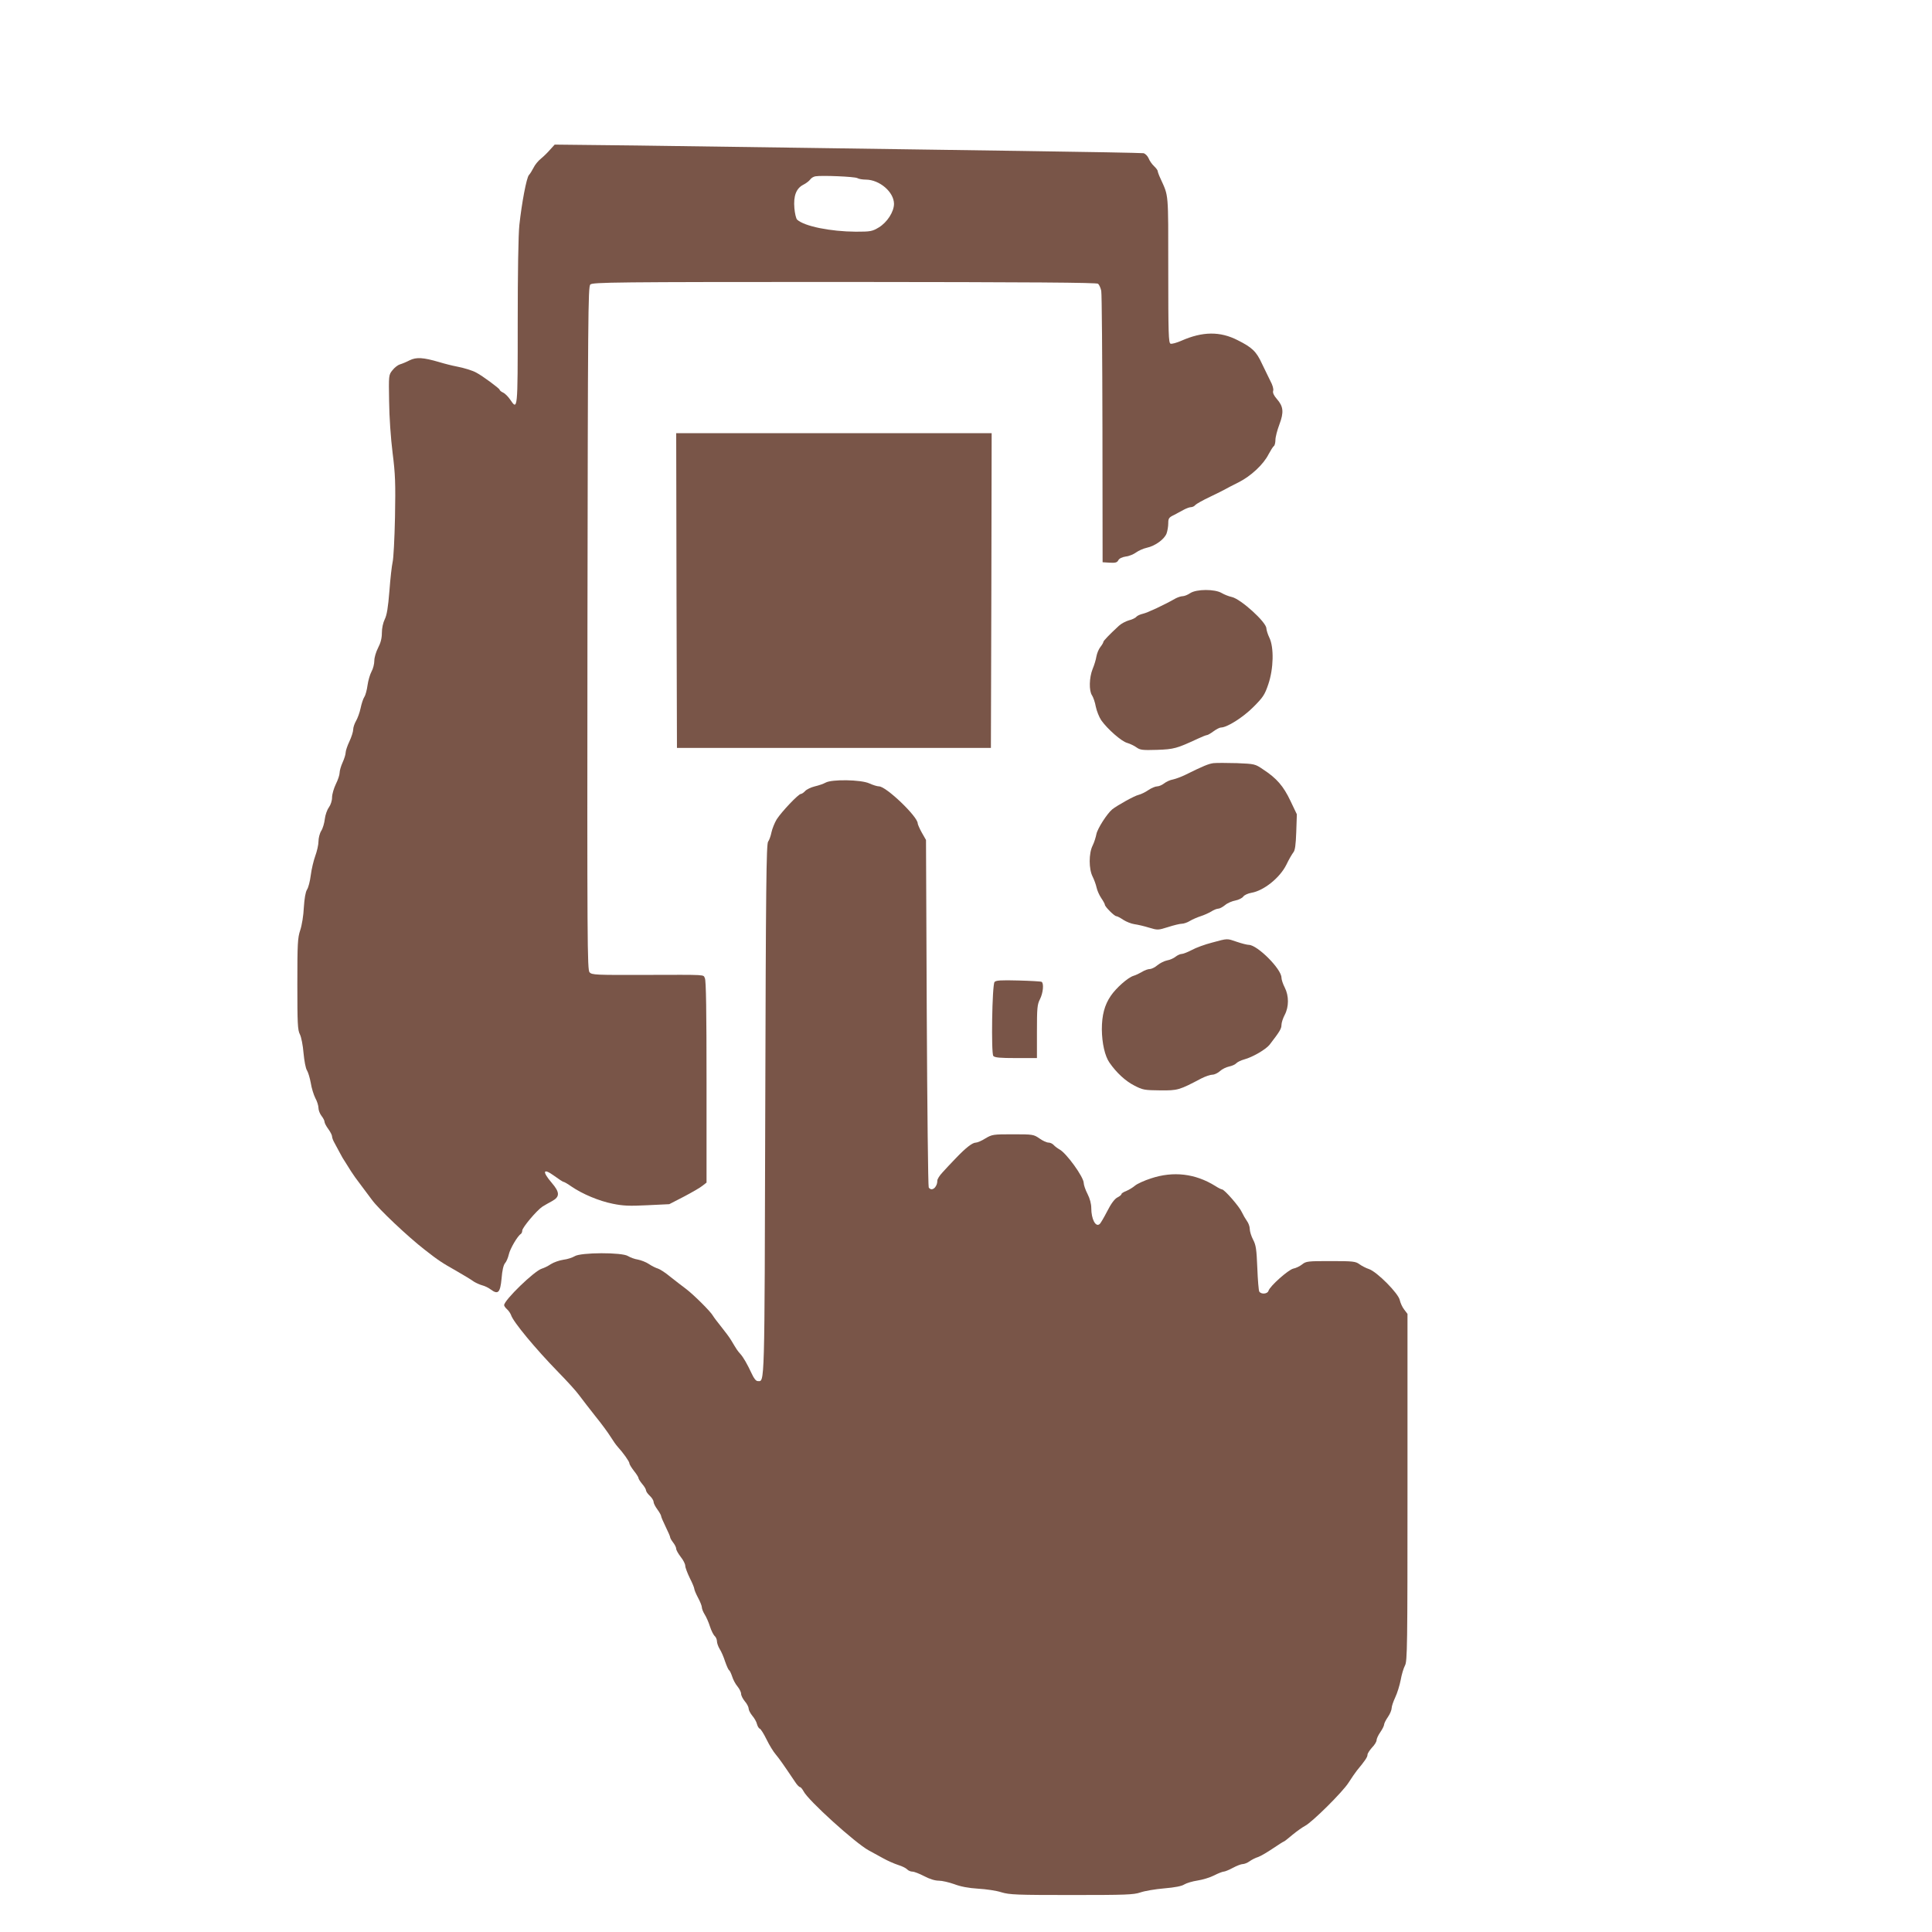 <?xml version="1.0" standalone="no"?>
<!DOCTYPE svg PUBLIC "-//W3C//DTD SVG 20010904//EN"
 "http://www.w3.org/TR/2001/REC-SVG-20010904/DTD/svg10.dtd">
<svg version="1.0" xmlns="http://www.w3.org/2000/svg"
 width="1280pt" height="1280pt" viewBox="0 0 1280 1280"
 preserveAspectRatio="xMidYMid meet">
<g transform="translate(0,1280) scale(0.1,-0.1)"
fill="#795548" stroke="none">
<path d="M3645 11809 c-16 -19 -44 -46 -61 -60 -18 -14 -40 -41 -49 -60 -10
-19 -23 -41 -31 -49 -16 -19 -47 -183 -63 -330 -7 -64 -11 -317 -11 -647 0
-587 0 -584 -51 -509 -13 19 -34 40 -46 45 -13 6 -23 15 -23 19 0 8 -115 93
-154 113 -24 14 -83 32 -131 41 -27 5 -79 18 -115 29 -106 31 -151 34 -196 12
-21 -11 -50 -23 -64 -27 -14 -4 -36 -21 -50 -39 -25 -31 -25 -33 -22 -207 1
-102 11 -244 23 -340 18 -142 20 -201 16 -425 -3 -143 -10 -278 -16 -300 -5
-22 -15 -107 -21 -190 -9 -111 -17 -160 -31 -188 -11 -23 -19 -58 -19 -90 0
-36 -8 -66 -25 -99 -14 -27 -25 -64 -25 -85 0 -21 -8 -54 -19 -73 -10 -19 -22
-60 -26 -90 -4 -30 -13 -65 -21 -77 -8 -12 -19 -46 -25 -75 -6 -29 -20 -67
-30 -84 -10 -17 -19 -43 -19 -57 0 -14 -11 -49 -25 -79 -14 -29 -25 -63 -25
-74 0 -12 -9 -41 -20 -65 -11 -24 -20 -55 -20 -69 0 -14 -11 -47 -25 -75 -13
-27 -25 -67 -25 -88 0 -22 -9 -49 -21 -66 -12 -16 -24 -51 -27 -77 -3 -27 -13
-62 -24 -79 -10 -16 -18 -48 -18 -70 0 -22 -10 -65 -21 -95 -11 -30 -25 -88
-30 -128 -5 -40 -16 -83 -25 -96 -10 -16 -17 -58 -21 -118 -2 -51 -13 -119
-24 -151 -17 -51 -19 -89 -19 -358 0 -260 2 -304 17 -332 9 -18 20 -73 24
-124 5 -52 14 -102 23 -115 8 -13 19 -50 25 -83 5 -33 19 -78 30 -100 12 -21
21 -51 21 -66 0 -14 9 -38 20 -52 11 -14 20 -31 20 -39 0 -8 11 -29 25 -48 14
-19 25 -41 25 -49 0 -9 7 -27 15 -41 8 -14 23 -43 35 -65 11 -22 28 -51 38
-65 9 -14 26 -41 37 -59 11 -18 40 -59 65 -91 25 -33 58 -77 74 -99 43 -60
239 -245 350 -331 92 -72 112 -85 216 -144 58 -34 79 -46 111 -68 15 -9 40
-20 55 -24 16 -4 41 -16 55 -27 49 -36 63 -22 72 72 4 54 13 91 23 102 9 10
20 36 25 58 8 37 58 123 80 136 5 4 9 13 9 22 0 20 96 134 134 159 17 10 45
27 63 36 53 29 53 58 -2 122 -65 76 -57 99 15 47 30 -22 59 -41 63 -41 5 0 29
-14 53 -31 73 -50 183 -96 273 -114 68 -14 110 -16 229 -10 l146 7 97 50 c53
28 109 60 123 72 l27 21 0 667 c0 466 -3 673 -11 687 -13 25 26 23 -396 22
-328 -1 -352 0 -368 17 -15 17 -16 186 -14 2280 3 2070 4 2263 19 2277 15 15
160 17 1683 17 1255 -1 1671 -4 1681 -12 8 -7 17 -28 21 -47 4 -19 7 -432 8
-916 l1 -882 47 -3 c38 -2 49 1 57 16 6 12 25 21 50 25 21 2 52 15 68 27 17
12 48 26 71 31 56 12 117 57 131 95 6 17 11 47 11 67 0 32 4 39 38 55 20 11
51 27 67 36 17 9 37 16 46 16 9 0 22 6 28 14 6 7 50 32 99 55 48 23 94 46 102
51 8 5 47 25 85 44 82 41 166 119 200 187 14 26 29 50 35 54 5 3 10 22 10 40
0 19 12 65 26 102 31 82 27 120 -16 169 -21 24 -29 42 -25 55 4 11 -4 39 -19
66 -13 27 -38 77 -55 113 -37 81 -65 108 -161 156 -117 60 -233 58 -372 -3
-32 -14 -64 -23 -73 -20 -13 6 -15 64 -15 491 0 522 3 482 -51 602 -11 23 -19
46 -19 51 0 5 -11 20 -24 32 -14 13 -30 36 -36 52 -7 16 -22 31 -34 34 -11 2
-379 9 -816 15 -437 6 -1065 15 -1395 20 -330 5 -845 12 -1145 16 l-545 6 -30
-33z m2035 -189 c10 -6 36 -10 57 -10 91 -1 185 -82 186 -160 0 -53 -45 -123
-101 -157 -44 -26 -54 -28 -152 -28 -168 1 -342 36 -389 80 -7 7 -15 41 -18
76 -7 81 12 131 59 155 18 9 39 25 46 35 7 10 22 19 35 21 42 7 259 -2 277
-12z"/>
<path d="M4482 8888 l3 -1043 1040 0 1040 0 3 1043 2 1042 -1045 0 -1045 0 2
-1042z"/>
<path d="M7885 8870 c-16 -11 -39 -20 -50 -20 -11 0 -31 -7 -45 -14 -77 -44
-189 -96 -217 -102 -18 -4 -38 -13 -44 -20 -6 -8 -29 -19 -50 -24 -21 -6 -51
-22 -66 -36 -64 -59 -103 -100 -103 -107 0 -5 -9 -20 -20 -34 -11 -14 -22 -41
-26 -62 -3 -20 -14 -57 -25 -83 -23 -57 -25 -145 -4 -175 8 -12 20 -46 25 -75
6 -29 22 -69 36 -90 41 -58 134 -140 172 -150 20 -6 47 -19 62 -30 24 -17 39
-19 136 -16 112 4 130 9 270 74 28 13 55 24 61 24 5 0 24 11 43 25 19 14 41
25 49 25 40 0 145 66 214 135 65 65 76 81 100 152 35 103 38 244 7 308 -11 22
-19 50 -20 62 0 41 -171 196 -230 208 -19 4 -49 16 -66 26 -45 27 -167 27
-209 -1z"/>
<path d="M8040 7744 c-32 -4 -67 -18 -190 -79 -25 -12 -60 -25 -78 -29 -19 -3
-45 -15 -59 -26 -14 -11 -35 -20 -47 -20 -12 0 -38 -11 -57 -24 -20 -14 -49
-28 -65 -32 -28 -6 -142 -70 -175 -96 -35 -29 -98 -128 -105 -164 -4 -21 -15
-56 -25 -76 -26 -51 -26 -156 0 -206 10 -20 22 -53 26 -72 4 -19 18 -51 31
-70 13 -19 24 -39 24 -44 0 -13 63 -76 76 -76 6 0 27 -11 46 -24 20 -13 53
-26 74 -29 22 -3 65 -13 97 -23 57 -17 59 -17 126 4 37 12 78 22 91 22 12 0
37 8 54 19 17 10 49 24 71 31 22 7 53 21 70 31 16 11 38 19 47 19 9 0 29 11
45 24 15 13 46 26 68 30 21 4 45 16 52 26 7 10 31 21 54 25 82 14 188 99 231
185 17 36 39 73 47 83 11 13 16 50 19 135 l4 117 -43 90 c-46 97 -91 149 -180
207 -54 37 -57 37 -174 42 -66 2 -136 2 -155 0z"/>
<path d="M5470 7615 c-14 -8 -46 -19 -72 -25 -25 -6 -54 -20 -64 -31 -9 -10
-22 -19 -28 -19 -16 0 -127 -117 -160 -168 -14 -23 -30 -63 -35 -87 -5 -25
-15 -52 -22 -61 -12 -14 -15 -300 -19 -1779 -5 -1873 -3 -1795 -50 -1795 -11
0 -25 17 -39 48 -31 66 -56 110 -77 133 -17 19 -21 24 -59 88 -11 19 -41 59
-66 90 -25 31 -50 64 -55 73 -15 28 -128 140 -178 178 -26 19 -73 56 -105 81
-31 26 -68 50 -81 54 -14 4 -41 17 -60 30 -19 13 -53 26 -74 30 -21 3 -50 14
-65 23 -38 26 -315 25 -354 -1 -15 -9 -48 -20 -74 -23 -27 -4 -64 -17 -83 -29
-19 -13 -46 -26 -60 -30 -50 -15 -250 -209 -250 -242 0 -6 9 -18 20 -28 11
-10 22 -27 26 -38 14 -45 162 -223 312 -377 57 -58 120 -127 140 -155 20 -27
68 -89 106 -137 39 -48 84 -109 100 -135 16 -26 38 -57 48 -68 36 -39 78 -98
78 -110 0 -7 14 -29 30 -50 17 -21 30 -42 30 -47 0 -6 11 -23 25 -40 14 -16
25 -35 25 -42 0 -7 11 -23 25 -36 14 -13 25 -31 25 -40 0 -9 11 -31 25 -50 14
-19 25 -39 25 -44 0 -6 14 -38 30 -71 16 -33 30 -64 30 -70 0 -5 9 -21 20 -35
11 -14 20 -32 20 -41 0 -9 14 -33 30 -54 17 -21 30 -47 30 -59 0 -11 14 -48
30 -81 17 -33 30 -65 30 -72 0 -6 11 -33 25 -59 14 -26 25 -54 25 -63 0 -9 8
-30 18 -46 11 -17 27 -53 36 -82 9 -28 24 -57 32 -63 7 -7 14 -22 14 -34 0
-11 8 -35 18 -51 11 -17 27 -54 36 -83 10 -28 21 -54 26 -57 5 -3 14 -22 21
-43 6 -20 22 -50 35 -65 13 -16 24 -38 24 -49 0 -11 11 -33 25 -50 14 -16 25
-38 25 -48 0 -10 11 -31 24 -47 14 -16 28 -41 31 -55 4 -15 12 -29 19 -31 7
-3 27 -35 45 -72 18 -37 45 -81 60 -98 24 -29 47 -61 129 -183 12 -19 27 -34
32 -34 5 0 16 -13 24 -28 31 -61 343 -343 431 -391 22 -12 65 -35 95 -52 30
-17 76 -37 101 -45 26 -8 52 -21 59 -29 7 -8 23 -15 35 -15 12 0 47 -14 78
-30 36 -19 71 -30 97 -30 22 0 68 -11 102 -23 42 -16 94 -26 158 -30 53 -3
122 -13 155 -24 54 -16 100 -18 465 -18 359 0 411 2 455 17 28 10 99 22 158
27 71 6 117 15 133 26 15 9 54 21 88 26 33 5 83 20 110 34 27 14 56 25 63 25
8 0 35 11 61 25 26 14 55 25 65 25 11 0 31 8 45 18 15 11 41 24 58 29 17 6 61
32 98 57 37 25 70 46 73 46 2 0 28 20 56 44 29 24 66 50 83 59 47 24 250 225
289 287 19 30 44 66 55 80 54 65 70 89 70 104 0 9 14 30 30 48 17 17 30 39 30
48 0 10 11 34 25 54 14 20 25 43 25 50 0 7 11 30 25 50 14 20 25 47 25 59 0
12 11 44 24 72 13 27 29 79 36 115 6 35 19 78 28 95 16 27 17 125 17 1180 l0
1150 -22 29 c-12 15 -25 44 -29 62 -8 44 -151 188 -204 206 -19 6 -48 21 -63
32 -26 19 -42 21 -191 21 -151 0 -163 -1 -189 -22 -15 -12 -42 -25 -59 -28
-33 -8 -154 -115 -164 -147 -6 -21 -48 -25 -61 -5 -4 6 -10 77 -13 157 -5 124
-9 151 -28 187 -12 23 -22 55 -22 71 0 16 -9 40 -19 53 -10 14 -25 40 -34 59
-15 35 -115 150 -131 150 -5 0 -25 10 -45 23 -132 82 -277 99 -425 50 -44 -14
-92 -36 -106 -48 -14 -12 -40 -28 -57 -35 -18 -7 -33 -16 -33 -21 0 -5 -12
-15 -28 -23 -17 -9 -41 -40 -66 -90 -22 -42 -44 -81 -51 -86 -26 -22 -55 33
-55 106 0 28 -9 63 -25 94 -14 27 -25 60 -25 72 0 40 -116 200 -161 223 -14 8
-31 21 -38 29 -8 9 -23 16 -34 16 -12 0 -39 12 -61 28 -38 26 -43 27 -175 27
-131 0 -138 -1 -182 -27 -25 -16 -54 -28 -63 -28 -24 0 -67 -34 -135 -105 -31
-32 -71 -75 -88 -94 -18 -19 -33 -43 -33 -53 0 -45 -38 -75 -57 -45 -4 6 -10
527 -13 1157 l-5 1145 -28 49 c-15 27 -27 55 -27 61 0 45 -209 245 -256 245
-12 0 -41 9 -65 20 -55 25 -248 28 -289 5z"/>
<path d="M8030 6555 c-47 -12 -107 -34 -134 -49 -27 -14 -57 -26 -66 -26 -10
0 -28 -8 -41 -18 -13 -11 -39 -22 -57 -25 -19 -4 -47 -18 -64 -32 -16 -14 -39
-25 -50 -25 -11 0 -35 -8 -52 -19 -17 -10 -42 -22 -56 -26 -37 -11 -115 -80
-151 -133 -41 -60 -59 -128 -59 -222 1 -92 20 -177 51 -221 46 -66 105 -121
164 -151 56 -29 67 -31 171 -32 118 -1 125 1 275 80 26 13 58 24 72 24 13 0
36 11 50 24 14 13 41 26 60 30 19 4 40 13 47 21 7 8 31 20 53 26 56 15 143 66
168 97 68 88 79 107 79 131 0 15 10 45 21 66 29 54 29 127 1 182 -12 23 -22
53 -22 66 0 57 -159 216 -216 217 -11 0 -47 9 -79 20 -68 23 -58 24 -165 -5z"/>
<path d="M6589 6294 c-16 -20 -23 -472 -8 -490 9 -11 46 -14 150 -14 l139 0 0
175 c0 156 2 180 20 215 21 41 27 105 11 115 -5 3 -75 7 -155 9 -115 3 -148 1
-157 -10z"/>
</g>
</svg>
